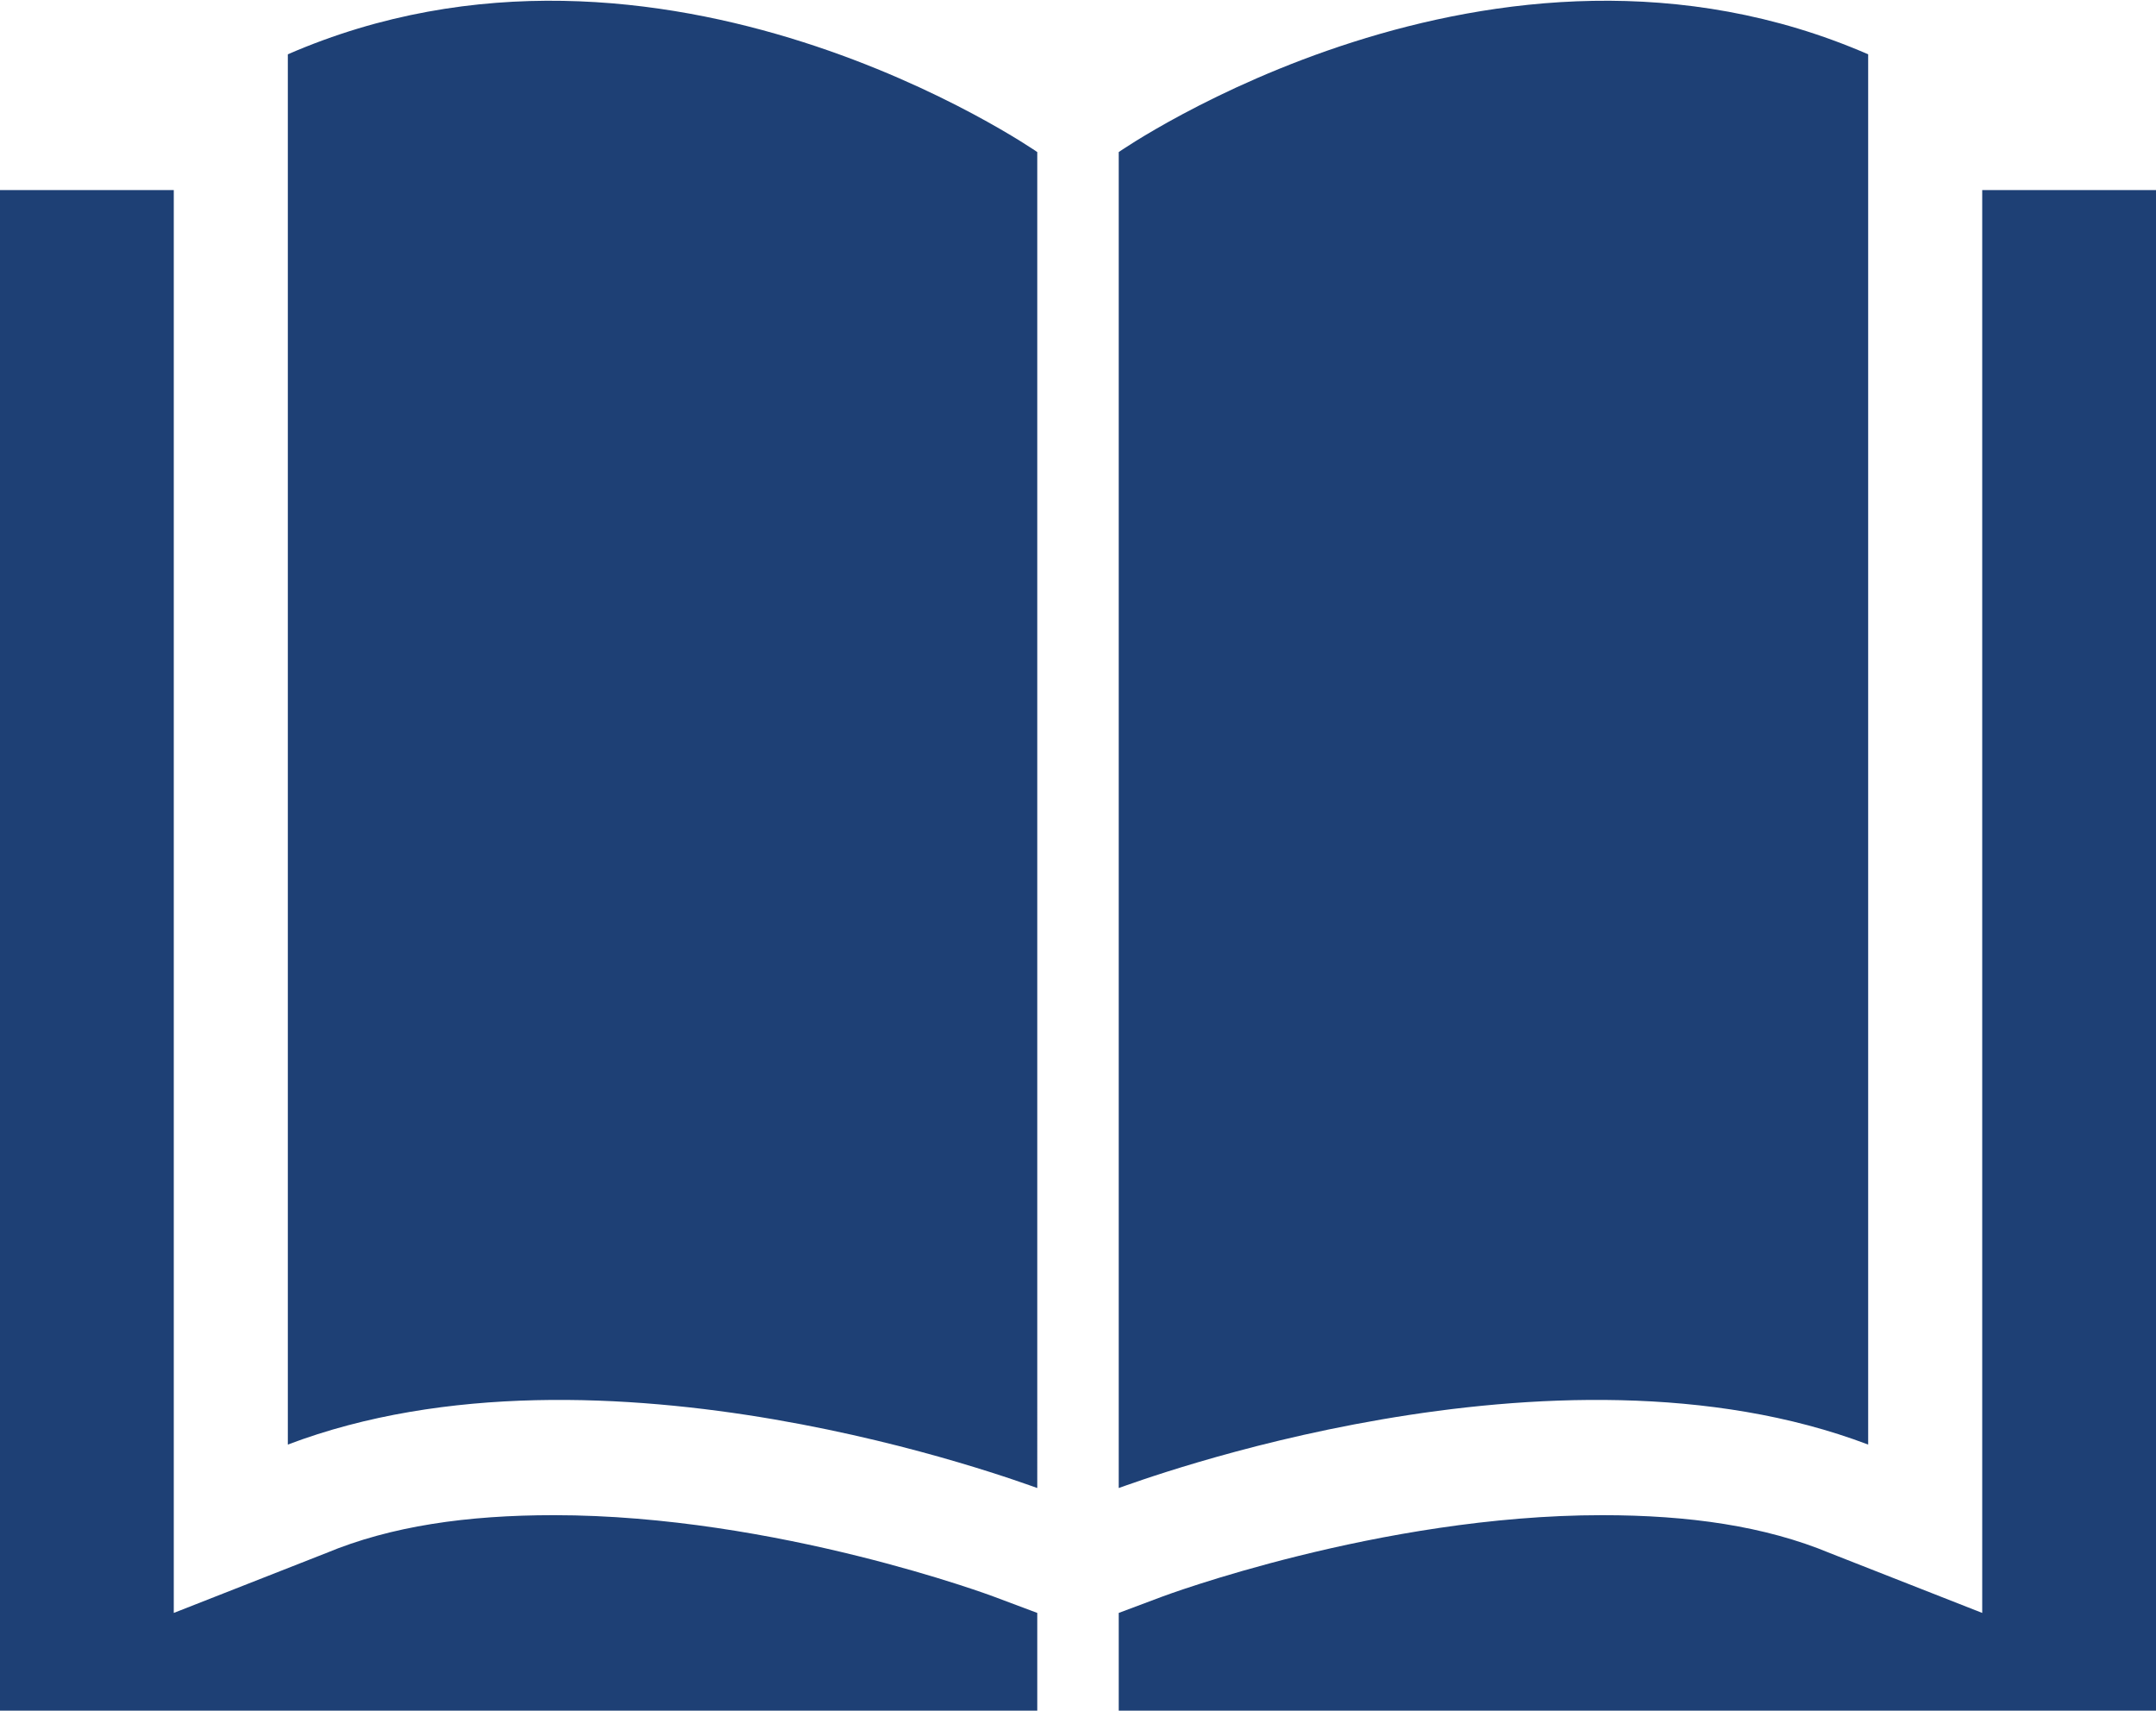 <?xml version="1.0" encoding="utf-8"?>
<!-- Generator: Adobe Illustrator 19.1.1, SVG Export Plug-In . SVG Version: 6.00 Build 0)  -->
<svg version="1.1" id="Laag_1" xmlns="http://www.w3.org/2000/svg" xmlns:xlink="http://www.w3.org/1999/xlink" x="0px" y="0px"
	 viewBox="0 0 39.7 31.5" style="enable-background:new 0 0 39.7 31.5;" xml:space="preserve">
<style type="text/css">
	.st0{fill:#1E4075;}
</style>
<path class="st0" d="M39.7,3.5v28H20.6v-1.8l0.8-0.3c0,0,4-1.5,8.1-1.5c1.6,0,3,0.2,4.2,0.7l2.8,1.1V3.5H39.7z"/>
<path class="st0" d="M34.4,1v25.6c-5.8-2.2-13.5,0.7-13.8,0.8c0,0,0,0,0,0V2.8C20.6,2.8,27.5-2,34.4,1z"/>
<path class="st0" d="M0,3.5l0,28h19.1v-1.8l-0.8-0.3c0,0-4-1.5-8.1-1.5c-1.6,0-3,0.2-4.2,0.7l-2.8,1.1V3.5H0z"/>
<path class="st0" d="M5.3,1v25.6c5.8-2.2,13.5,0.7,13.8,0.8c0,0,0,0,0,0V2.8C19.1,2.8,12.2-2,5.3,1z"/>
</svg>
